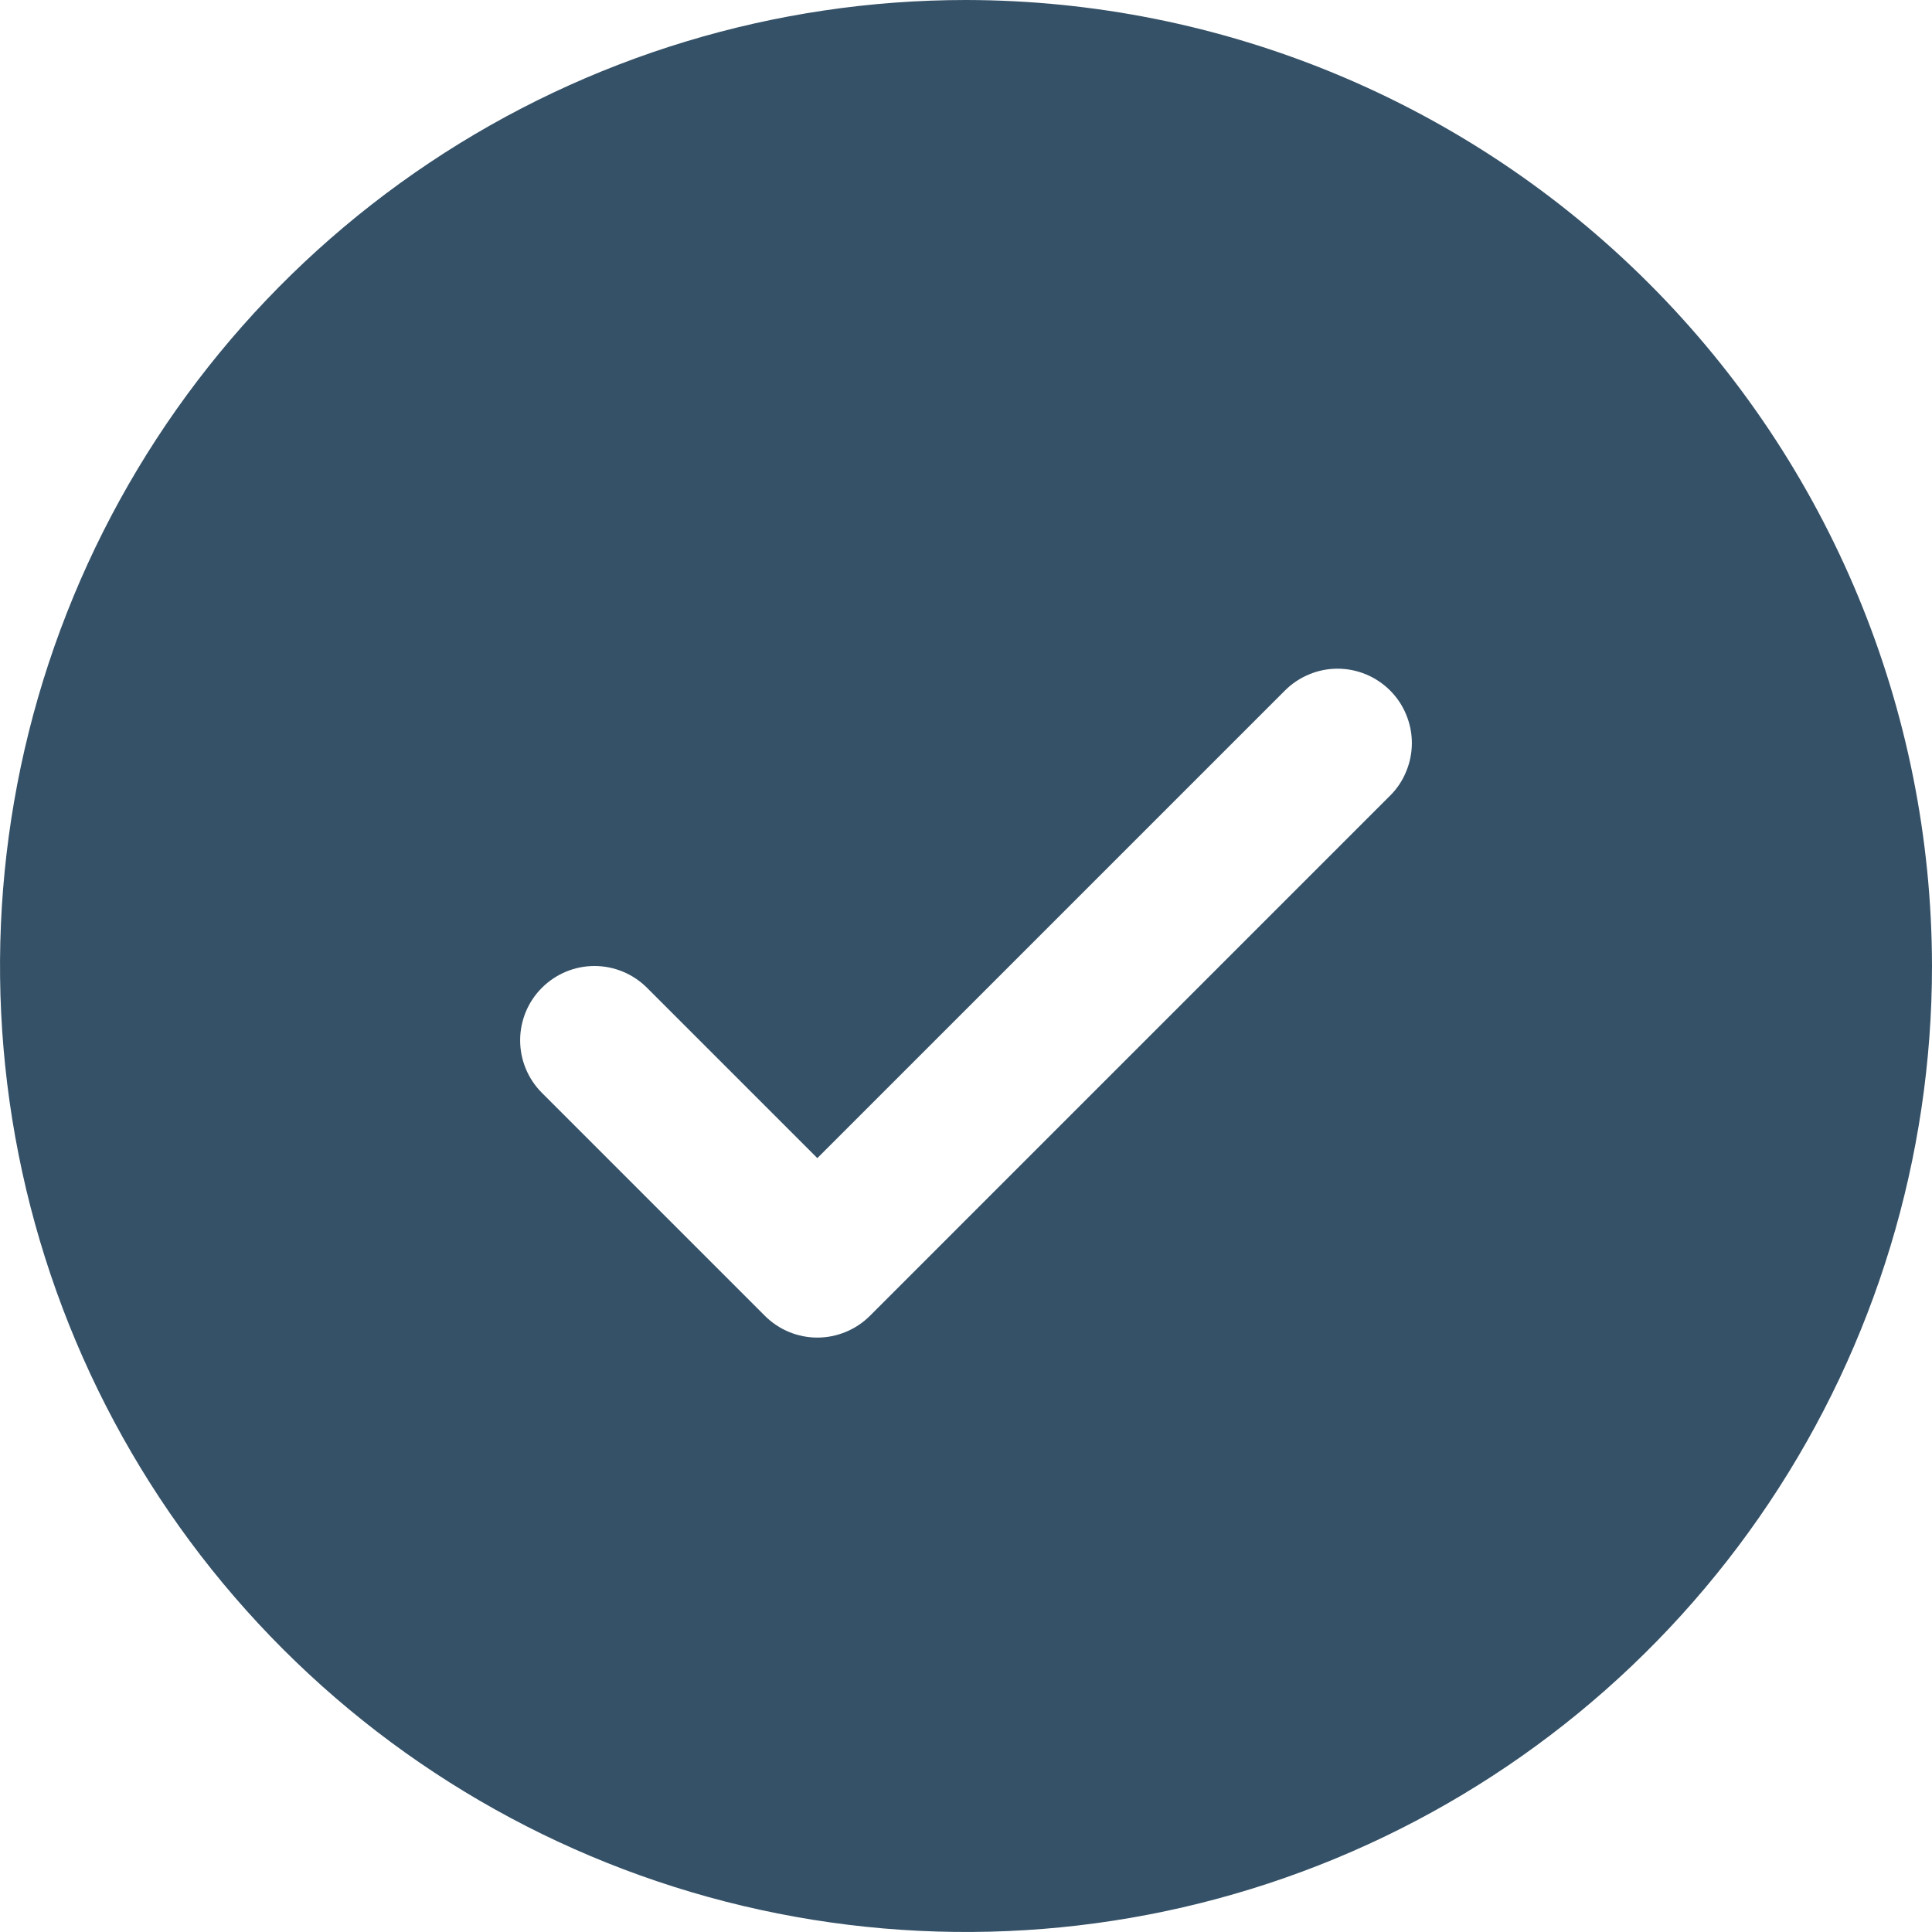 <svg width="18" height="18" viewBox="0 0 18 18" fill="none" xmlns="http://www.w3.org/2000/svg">
<path d="M9 0C7.22 0 5.48 0.528 4 1.517C2.52 2.506 1.366 3.911 0.685 5.556C0.004 7.2 -0.174 9.01 0.173 10.756C0.52 12.502 1.377 14.105 2.636 15.364C3.895 16.623 5.498 17.48 7.244 17.827C8.99 18.174 10.8 17.996 12.444 17.315C14.089 16.634 15.494 15.48 16.483 14C17.472 12.52 18 10.78 18 9C17.997 6.614 17.049 4.326 15.361 2.639C13.674 0.952 11.386 0.003 9 0ZM12.951 7.413L8.105 12.259C8.041 12.323 7.965 12.374 7.88 12.409C7.796 12.444 7.706 12.462 7.615 12.462C7.524 12.462 7.434 12.444 7.35 12.409C7.266 12.374 7.19 12.323 7.126 12.259L5.049 10.182C4.919 10.052 4.846 9.876 4.846 9.692C4.846 9.509 4.919 9.332 5.049 9.203C5.179 9.073 5.355 9 5.538 9C5.722 9 5.898 9.073 6.028 9.203L7.615 10.79L11.972 6.433C12.036 6.369 12.112 6.318 12.197 6.283C12.28 6.248 12.371 6.23 12.461 6.23C12.553 6.23 12.643 6.248 12.727 6.283C12.811 6.318 12.887 6.369 12.951 6.433C13.016 6.498 13.067 6.574 13.101 6.658C13.136 6.742 13.154 6.832 13.154 6.923C13.154 7.014 13.136 7.104 13.101 7.188C13.067 7.272 13.016 7.349 12.951 7.413Z" fill="#355167"/>
</svg>

